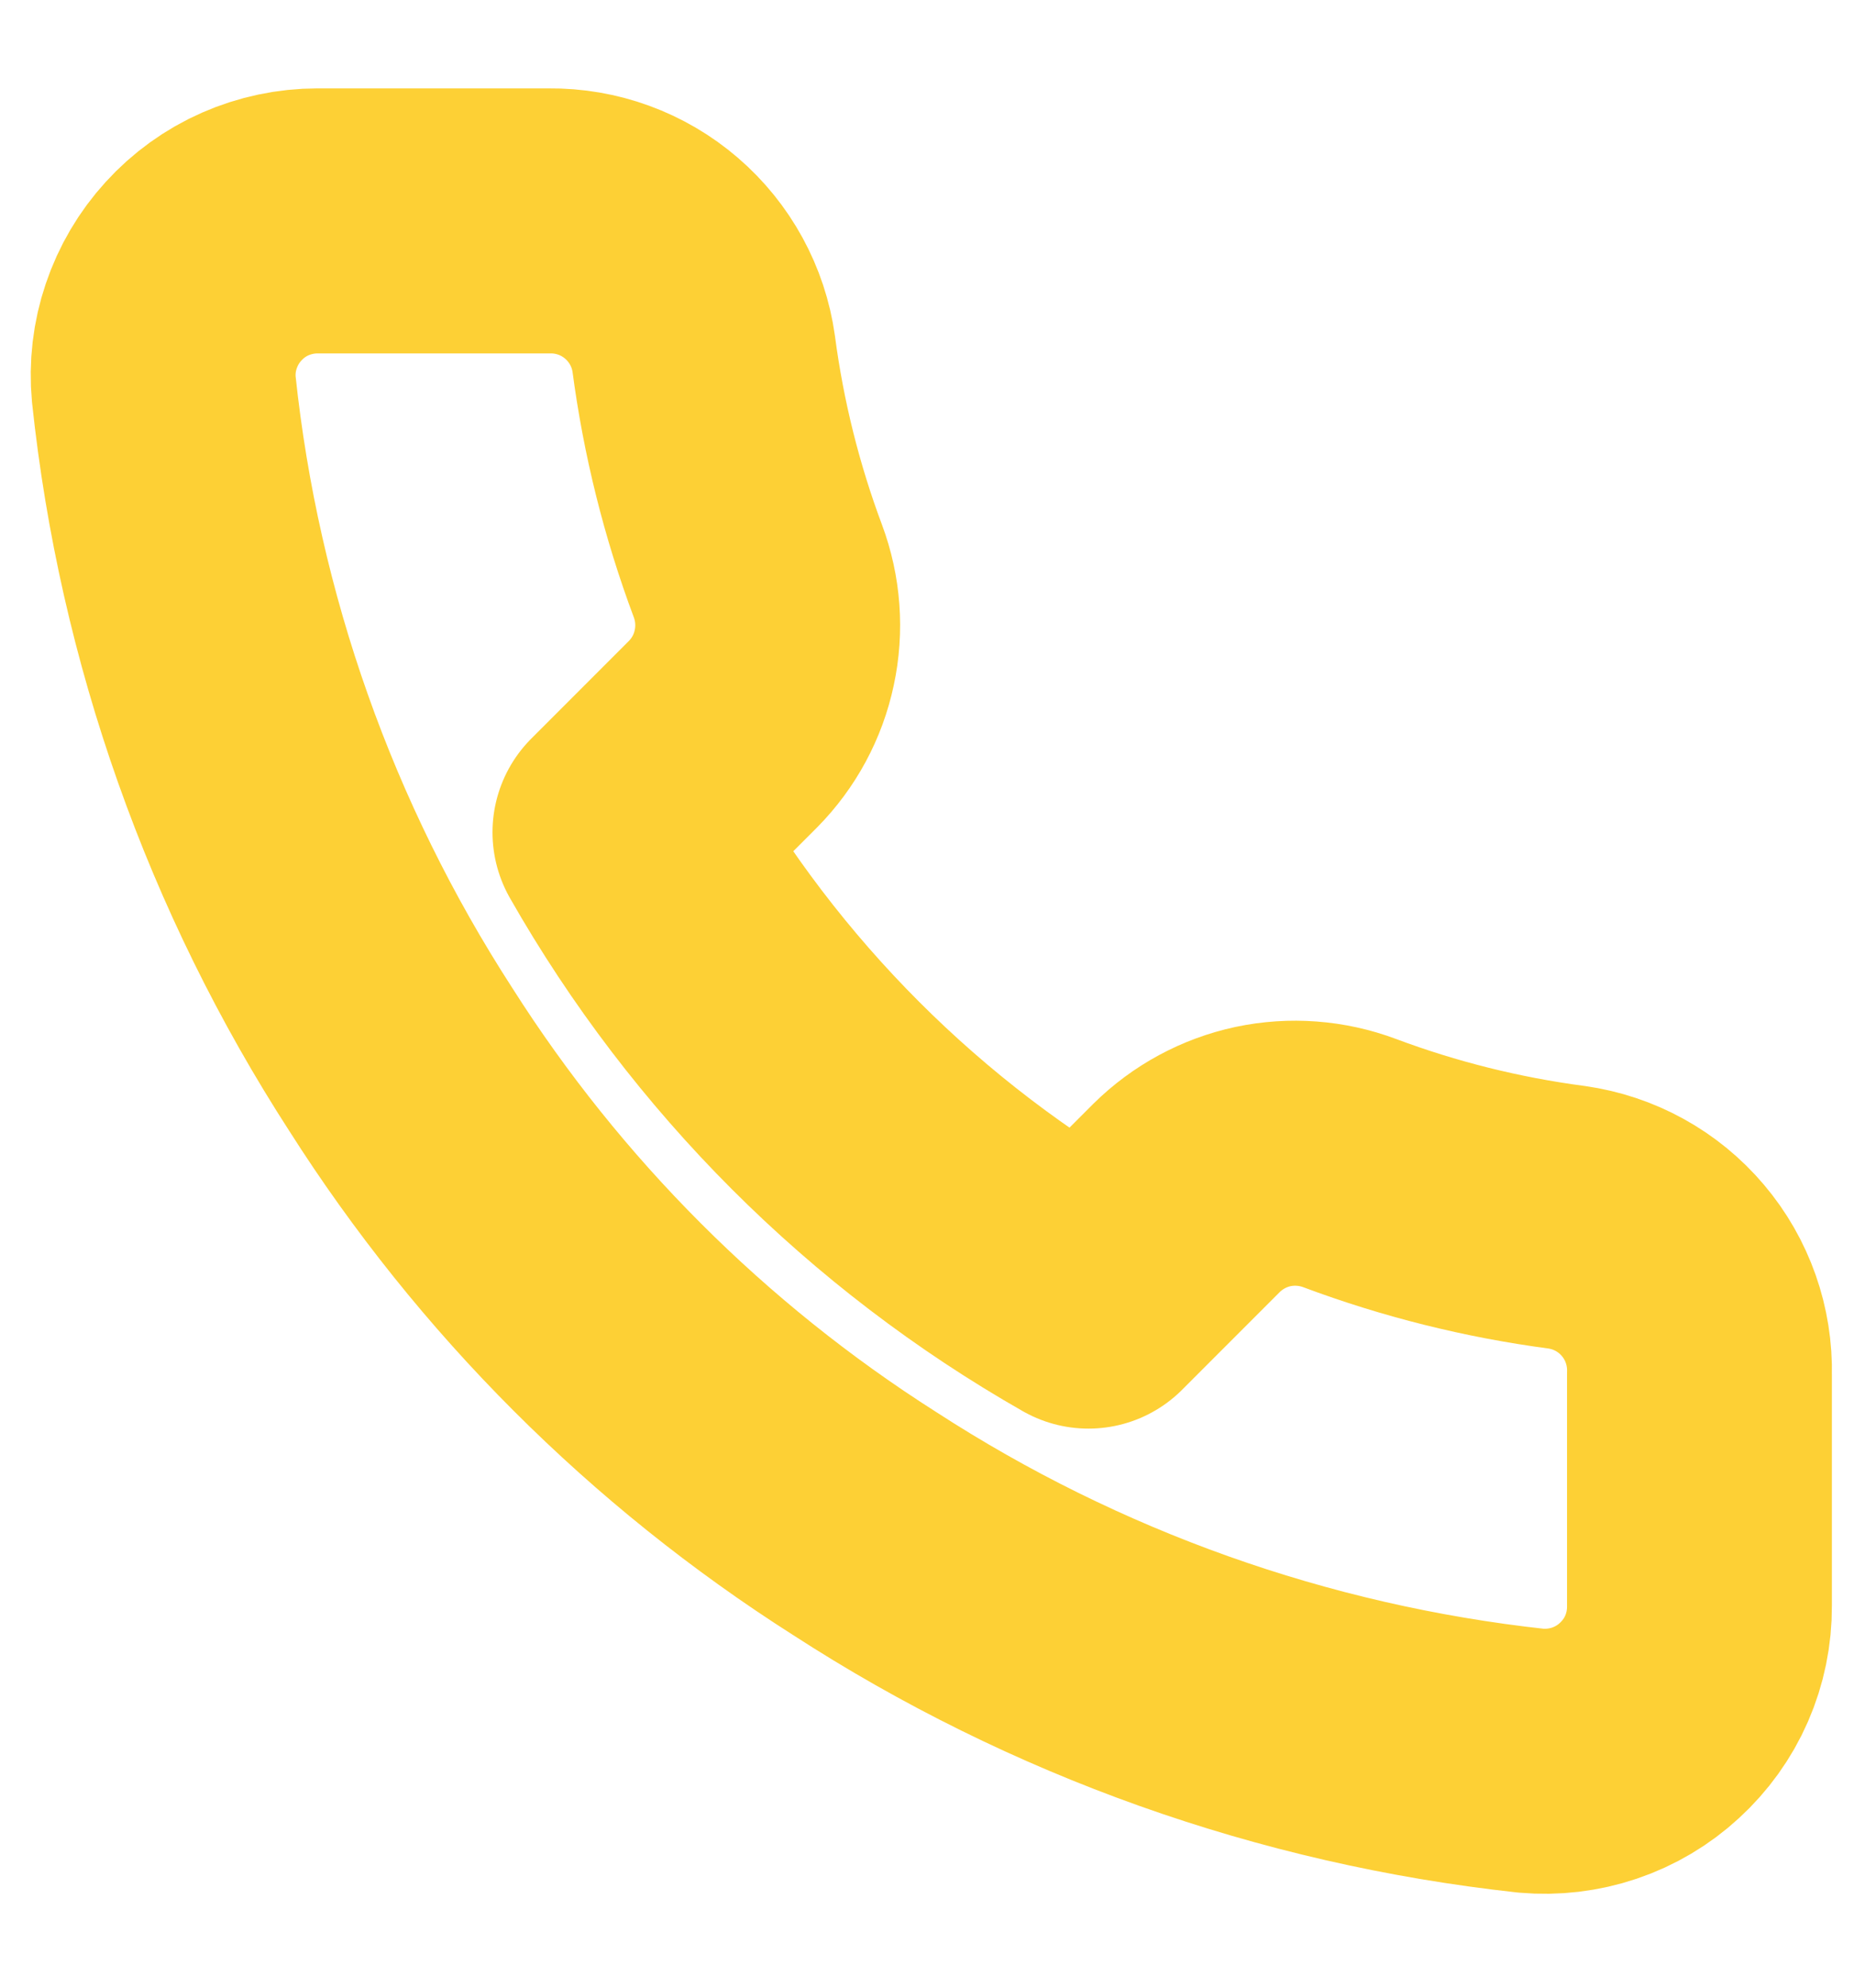 <svg width="14" height="15" viewBox="0 0 14 15" fill="none" xmlns="http://www.w3.org/2000/svg">
<g clip-path="url(#clip0_3_137)">
<path d="M12.833 10.37V12.12C12.834 12.282 12.801 12.443 12.736 12.592C12.671 12.741 12.575 12.874 12.455 12.984C12.336 13.094 12.194 13.178 12.04 13.23C11.886 13.282 11.723 13.301 11.562 13.287C9.767 13.091 8.042 12.478 6.527 11.496C5.118 10.6 3.923 9.405 3.027 7.996C2.042 6.474 1.428 4.741 1.237 2.938C1.222 2.777 1.241 2.614 1.293 2.461C1.345 2.307 1.428 2.166 1.537 2.047C1.646 1.927 1.779 1.831 1.927 1.766C2.075 1.701 2.236 1.667 2.397 1.667H4.147C4.431 1.664 4.705 1.764 4.92 1.949C5.134 2.133 5.275 2.39 5.314 2.67C5.388 3.23 5.525 3.78 5.723 4.309C5.801 4.518 5.818 4.745 5.771 4.963C5.725 5.181 5.617 5.381 5.46 5.54L4.719 6.281C5.55 7.741 6.759 8.95 8.219 9.781L8.96 9.04C9.119 8.883 9.319 8.775 9.537 8.728C9.755 8.682 9.982 8.699 10.191 8.777C10.72 8.975 11.27 9.112 11.83 9.186C12.113 9.226 12.372 9.368 12.557 9.587C12.742 9.805 12.84 10.084 12.833 10.37Z" stroke="#FDD035" stroke-width="2" stroke-linecap="round" stroke-linejoin="round"/>
</g>
<defs>
<clipPath id="clip0_3_137">
<rect width="14" height="14" fill="white" transform="translate(0 0.5)"/>
</clipPath>
</defs>
</svg>
